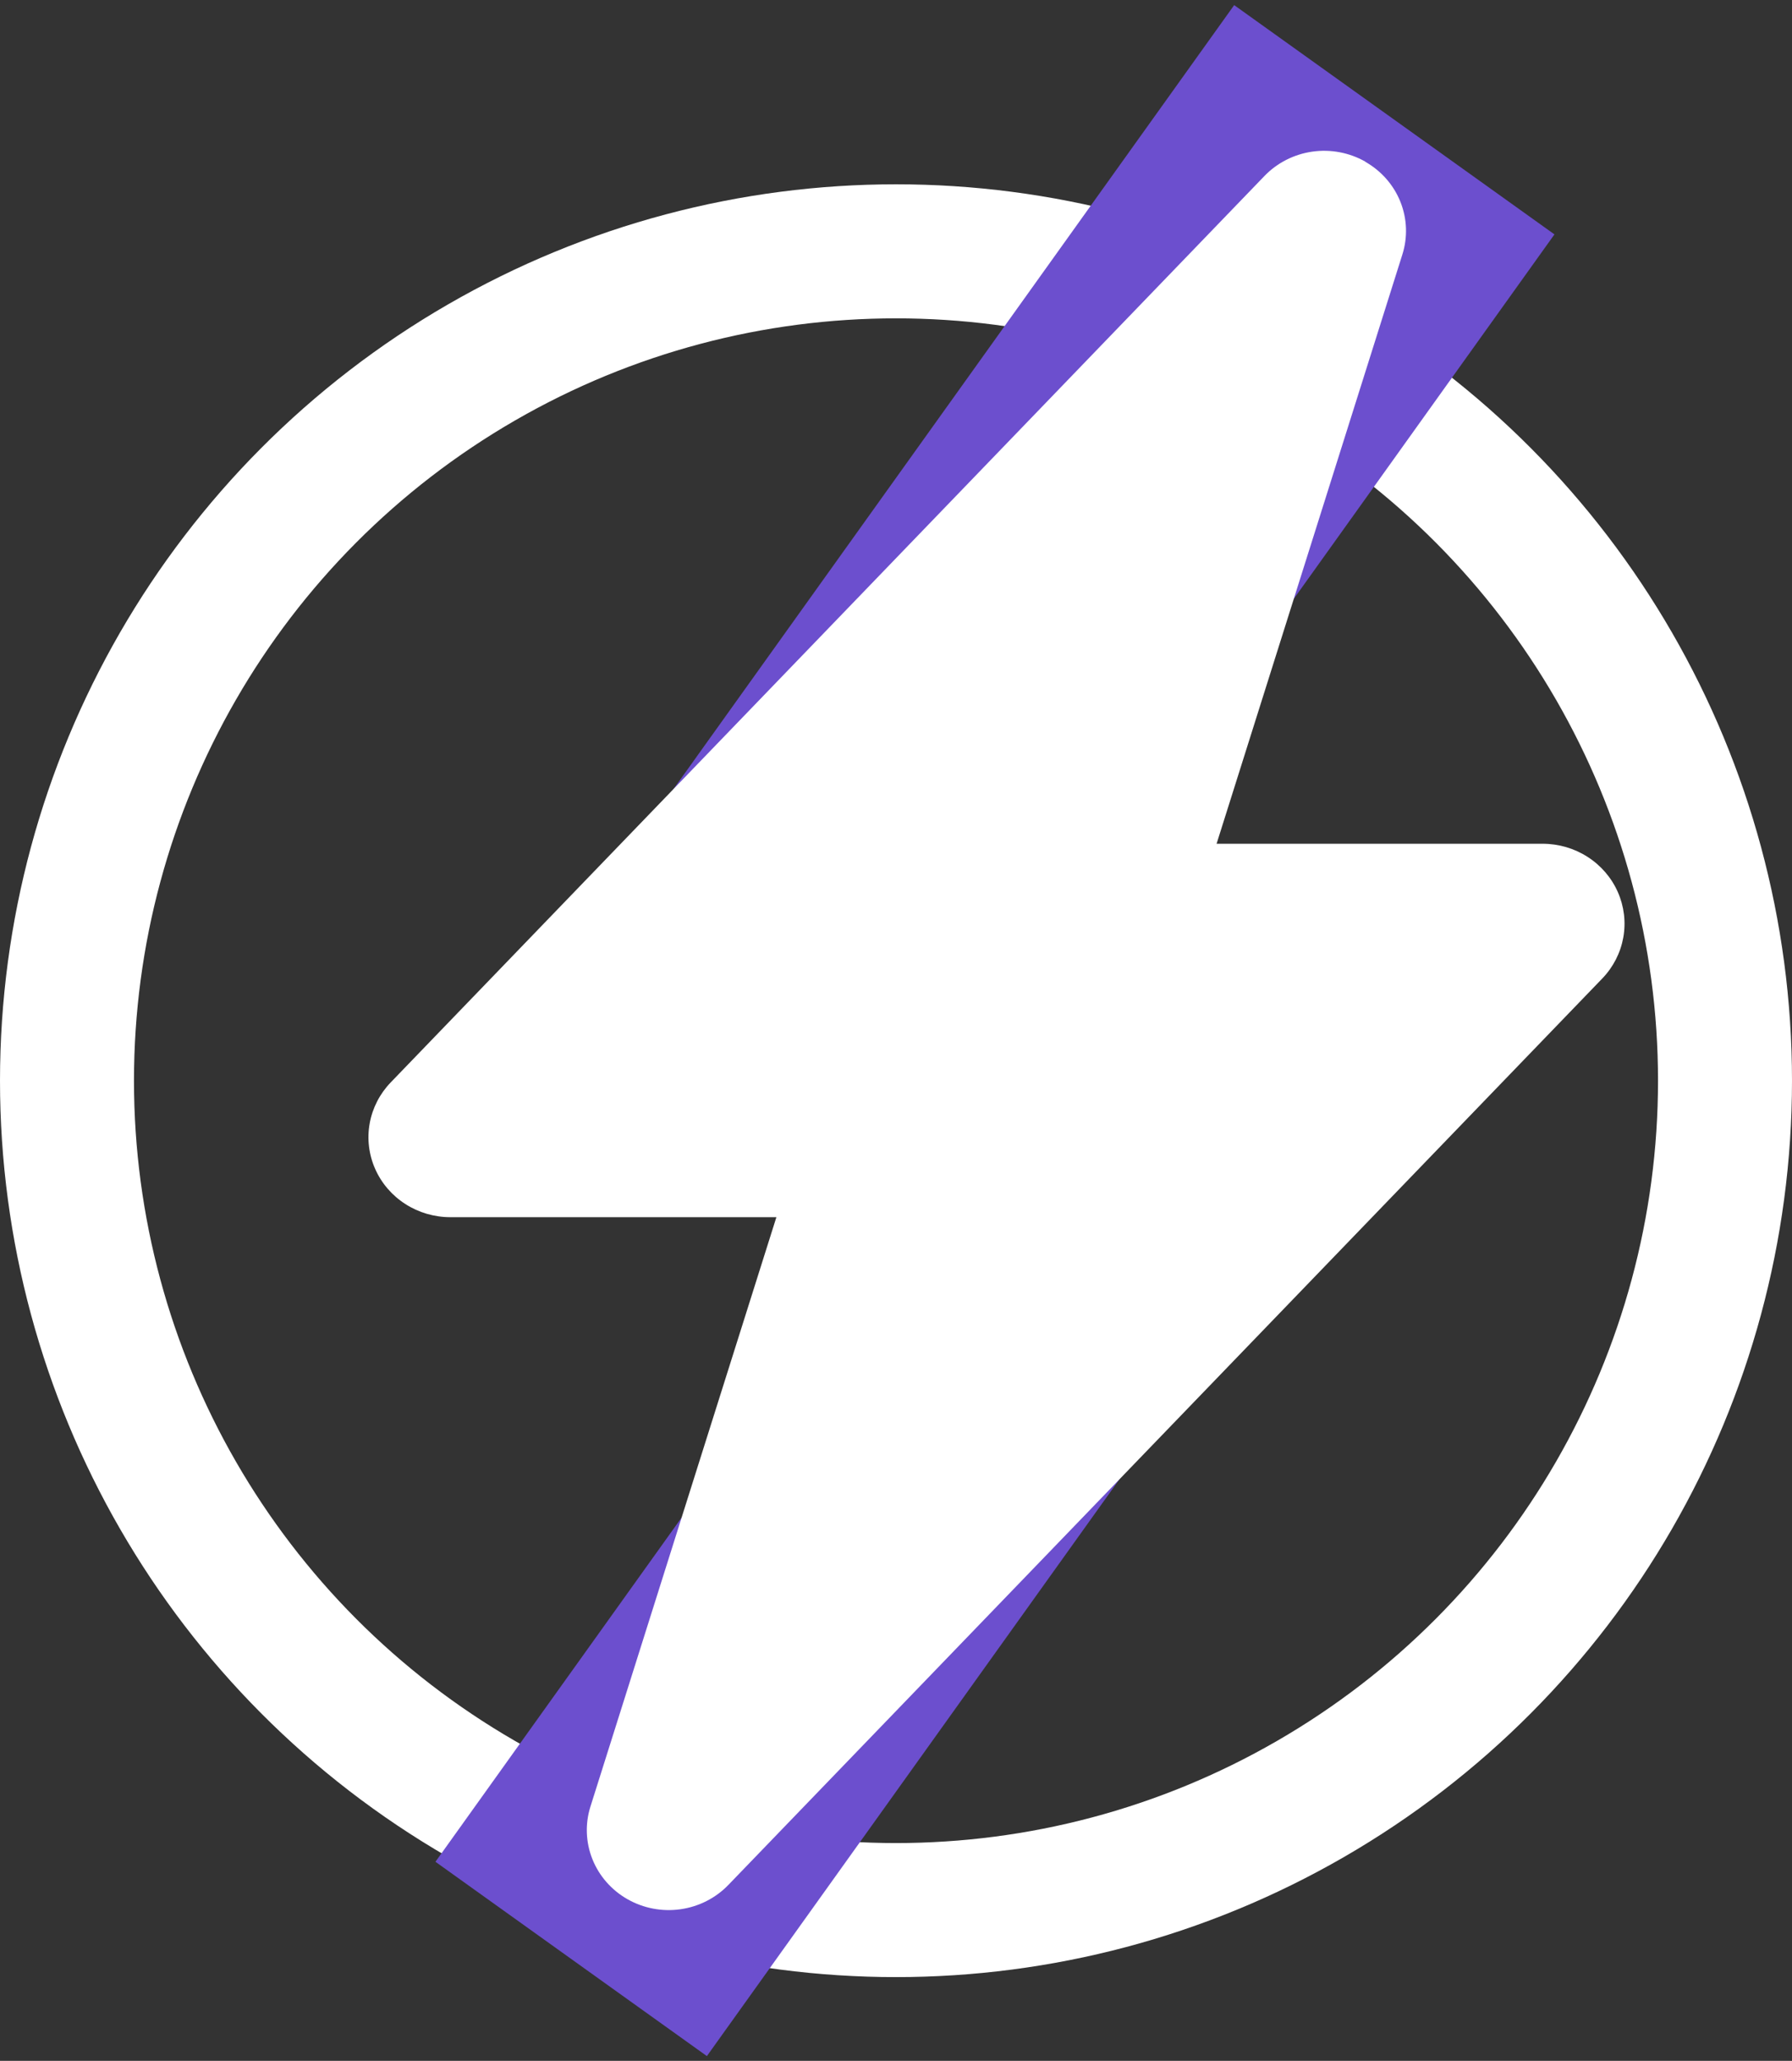 <?xml version="1.0" encoding="UTF-8"?> <svg xmlns="http://www.w3.org/2000/svg" width="107" height="123" viewBox="0 0 107 123" fill="none"><rect x="0" y="0" width="107" height="123" fill="#333333" stroke="none"/><circle cx="53.5" cy="64.5" r="49.5" stroke="white" stroke-width="8"></circle><rect x="32.824" y="57.422" width="70.232" height="23.515" transform="rotate(-54.415 32.824 57.422)" fill="#6C4FCE"></rect><rect x="26" y="111.117" width="70.232" height="19.93" transform="rotate(-54.415 26 111.117)" fill="#6C4FCE"></rect><path d="M49.898 71.161C49.069 71.294 48.455 70.407 48.87 69.678L57.223 55.025C57.587 54.385 58.494 54.346 58.914 54.951L67.215 66.933C67.634 67.538 67.278 68.374 66.551 68.49L49.898 71.161Z" fill="white"></path><path d="M81.523 9.657C82.479 10.2 83.218 11.043 83.619 12.048C84.021 13.054 84.061 14.162 83.734 15.193L72.642 50.358H92.107C93.062 50.357 93.997 50.63 94.795 51.142C95.593 51.654 96.221 52.383 96.599 53.238C96.978 54.094 97.091 55.039 96.926 55.957C96.76 56.875 96.323 57.726 95.668 58.404L43.492 112.497C42.735 113.283 41.728 113.795 40.634 113.95C39.54 114.106 38.425 113.895 37.469 113.352C36.514 112.81 35.775 111.968 35.373 110.963C34.971 109.958 34.93 108.85 35.256 107.82L46.358 72.646H26.893C25.938 72.646 25.003 72.374 24.205 71.862C23.407 71.35 22.779 70.621 22.401 69.765C22.022 68.909 21.909 67.964 22.074 67.046C22.24 66.128 22.677 65.277 23.332 64.599L75.498 10.506C76.255 9.72 77.263 9.206 78.357 9.05C79.451 8.894 80.567 9.105 81.523 9.647V9.657Z" fill="white"></path></svg> 